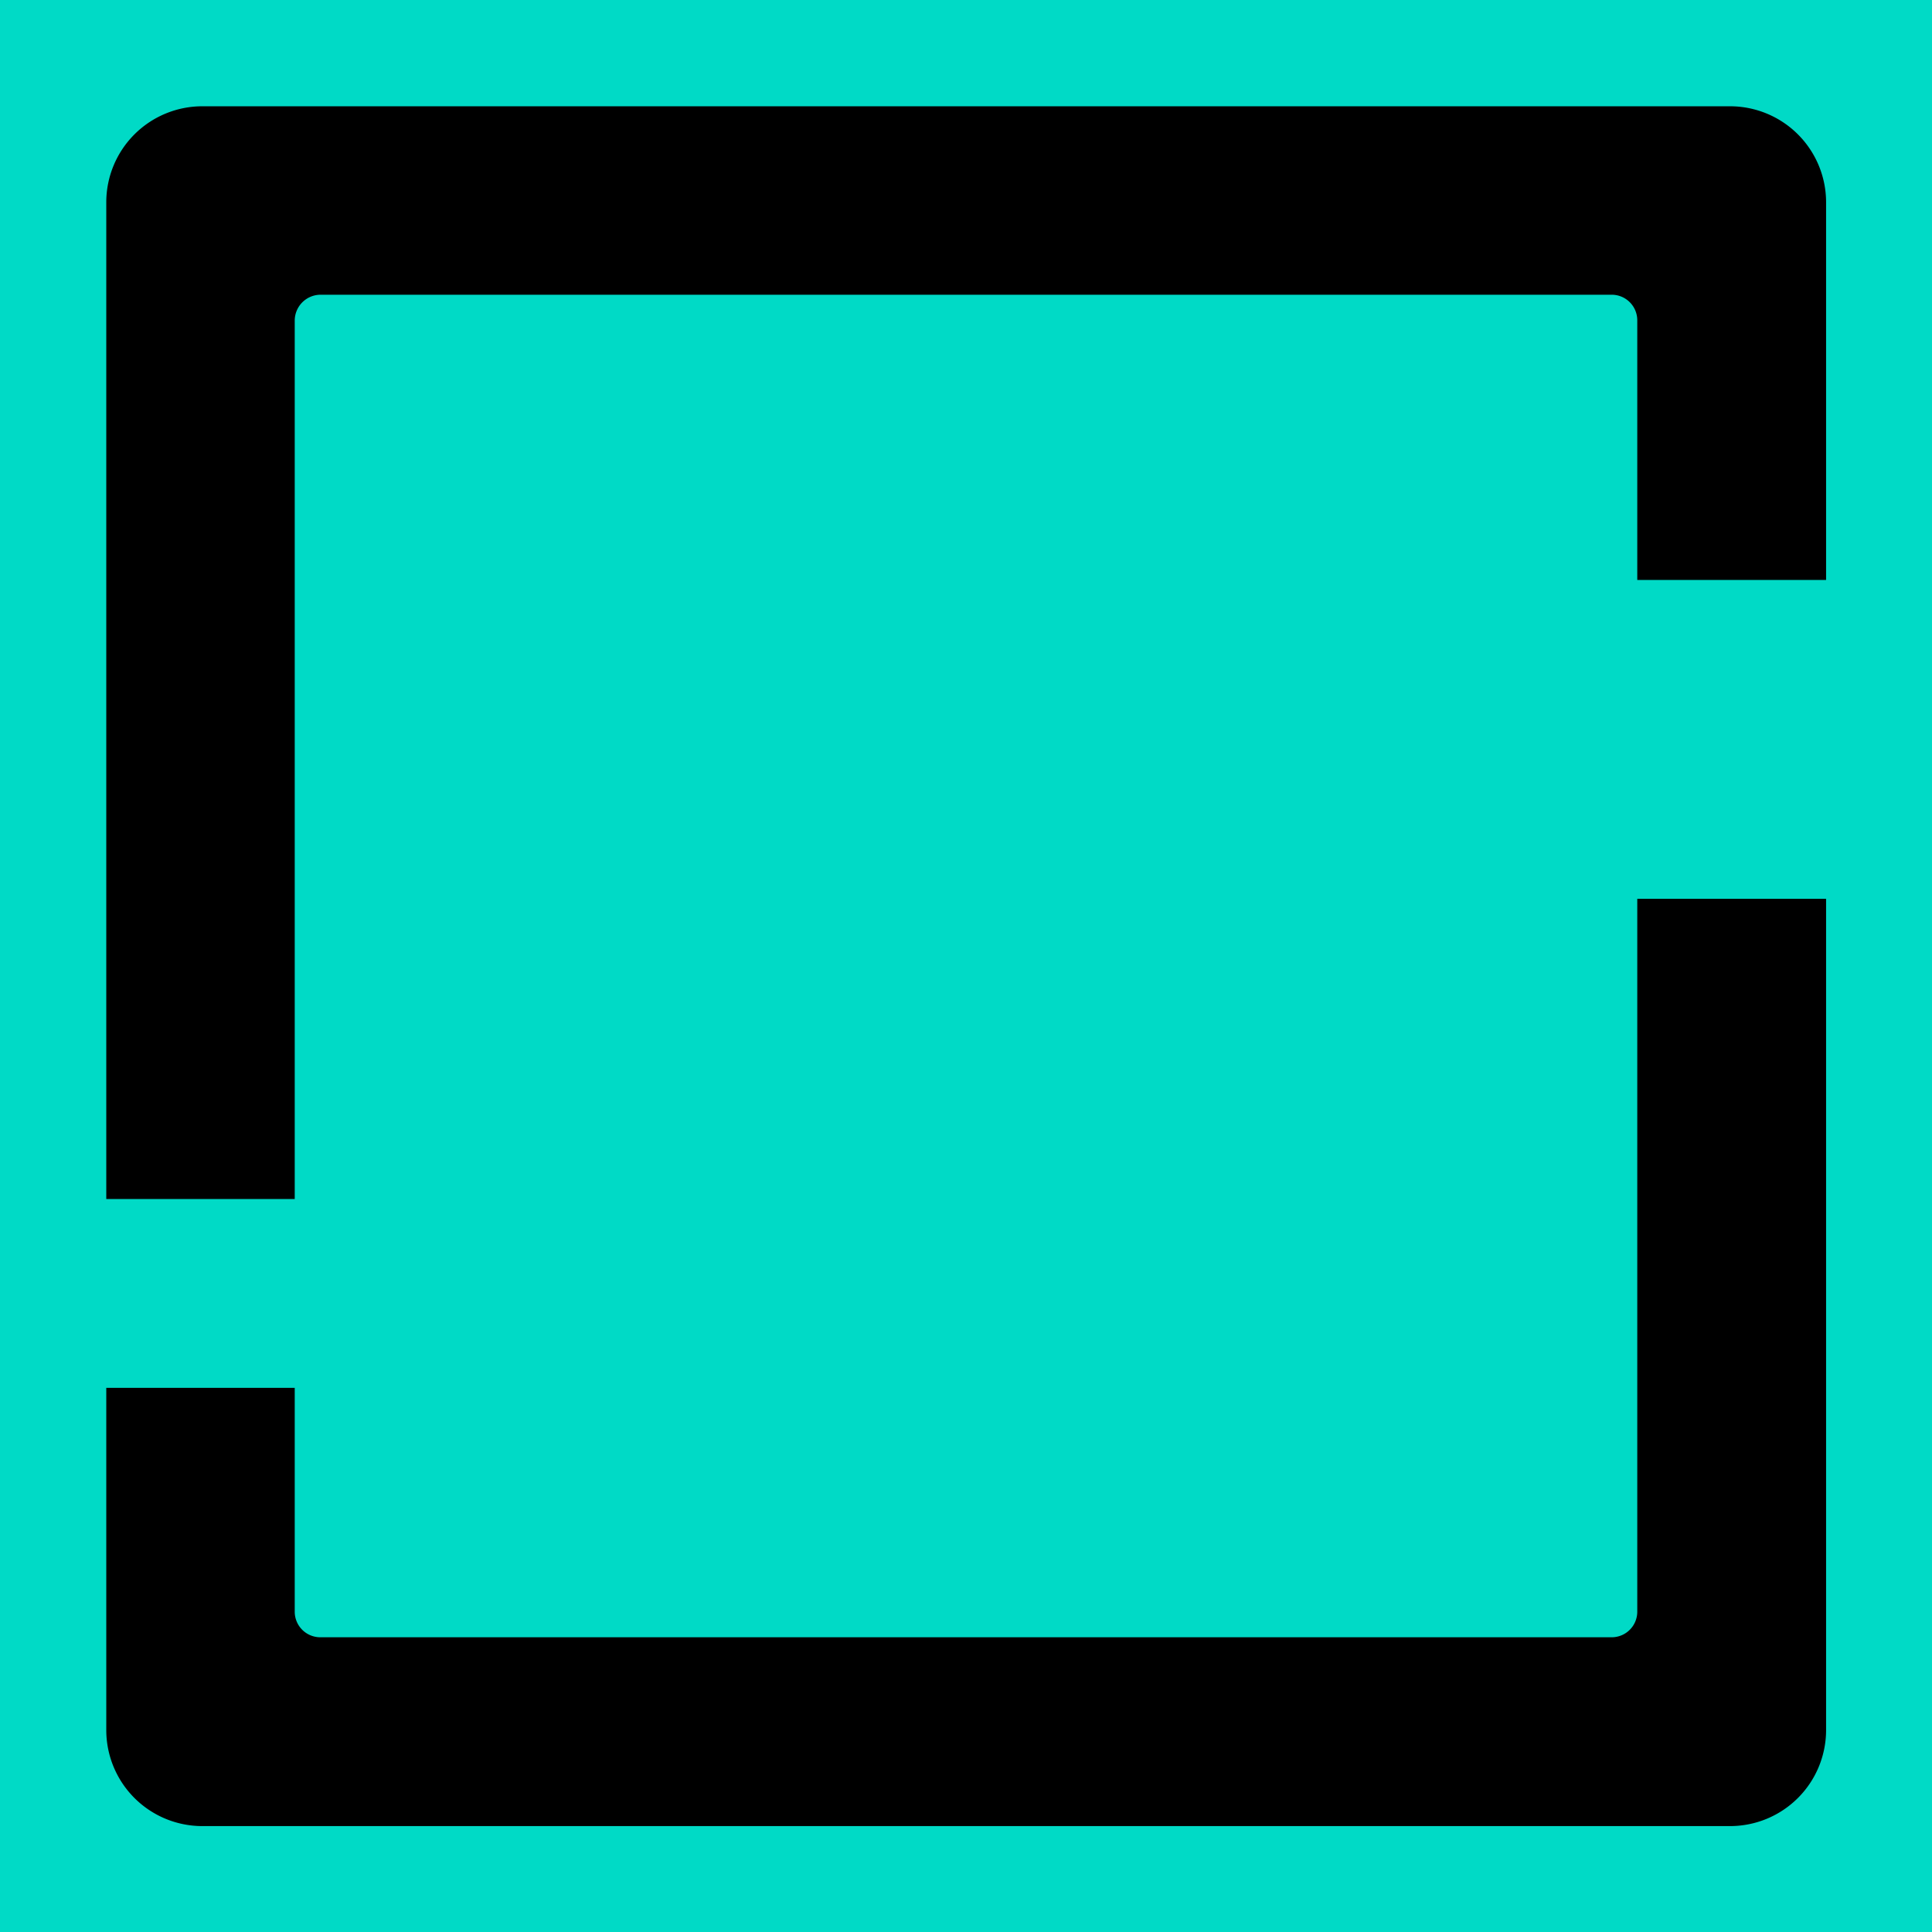 <svg xmlns="http://www.w3.org/2000/svg" viewBox="0 0 52.9 52.9"><defs><style>.cls-1{fill:#00dac6;}.cls-2{fill-rule:evenodd;}</style></defs><g id="Слой_2" data-name="Слой 2"><g id="Слой_1-2" data-name="Слой 1"><rect class="cls-1" width="52.9" height="52.9"/><path class="cls-2" d="M5.53,2.91H47.37A2.63,2.63,0,0,1,50,5.53V15.88H44.83V8.77a.7.7,0,0,0-.7-.7H8.77a.71.71,0,0,0-.7.7V32.83H2.91V5.53A2.63,2.63,0,0,1,5.53,2.91ZM8.07,38H2.91v9.38A2.63,2.63,0,0,0,5.53,50H47.37A2.63,2.63,0,0,0,50,47.37V24.61H44.83V44.13a.7.7,0,0,1-.7.7H8.77a.7.7,0,0,1-.7-.7Z"/></g></g></svg>